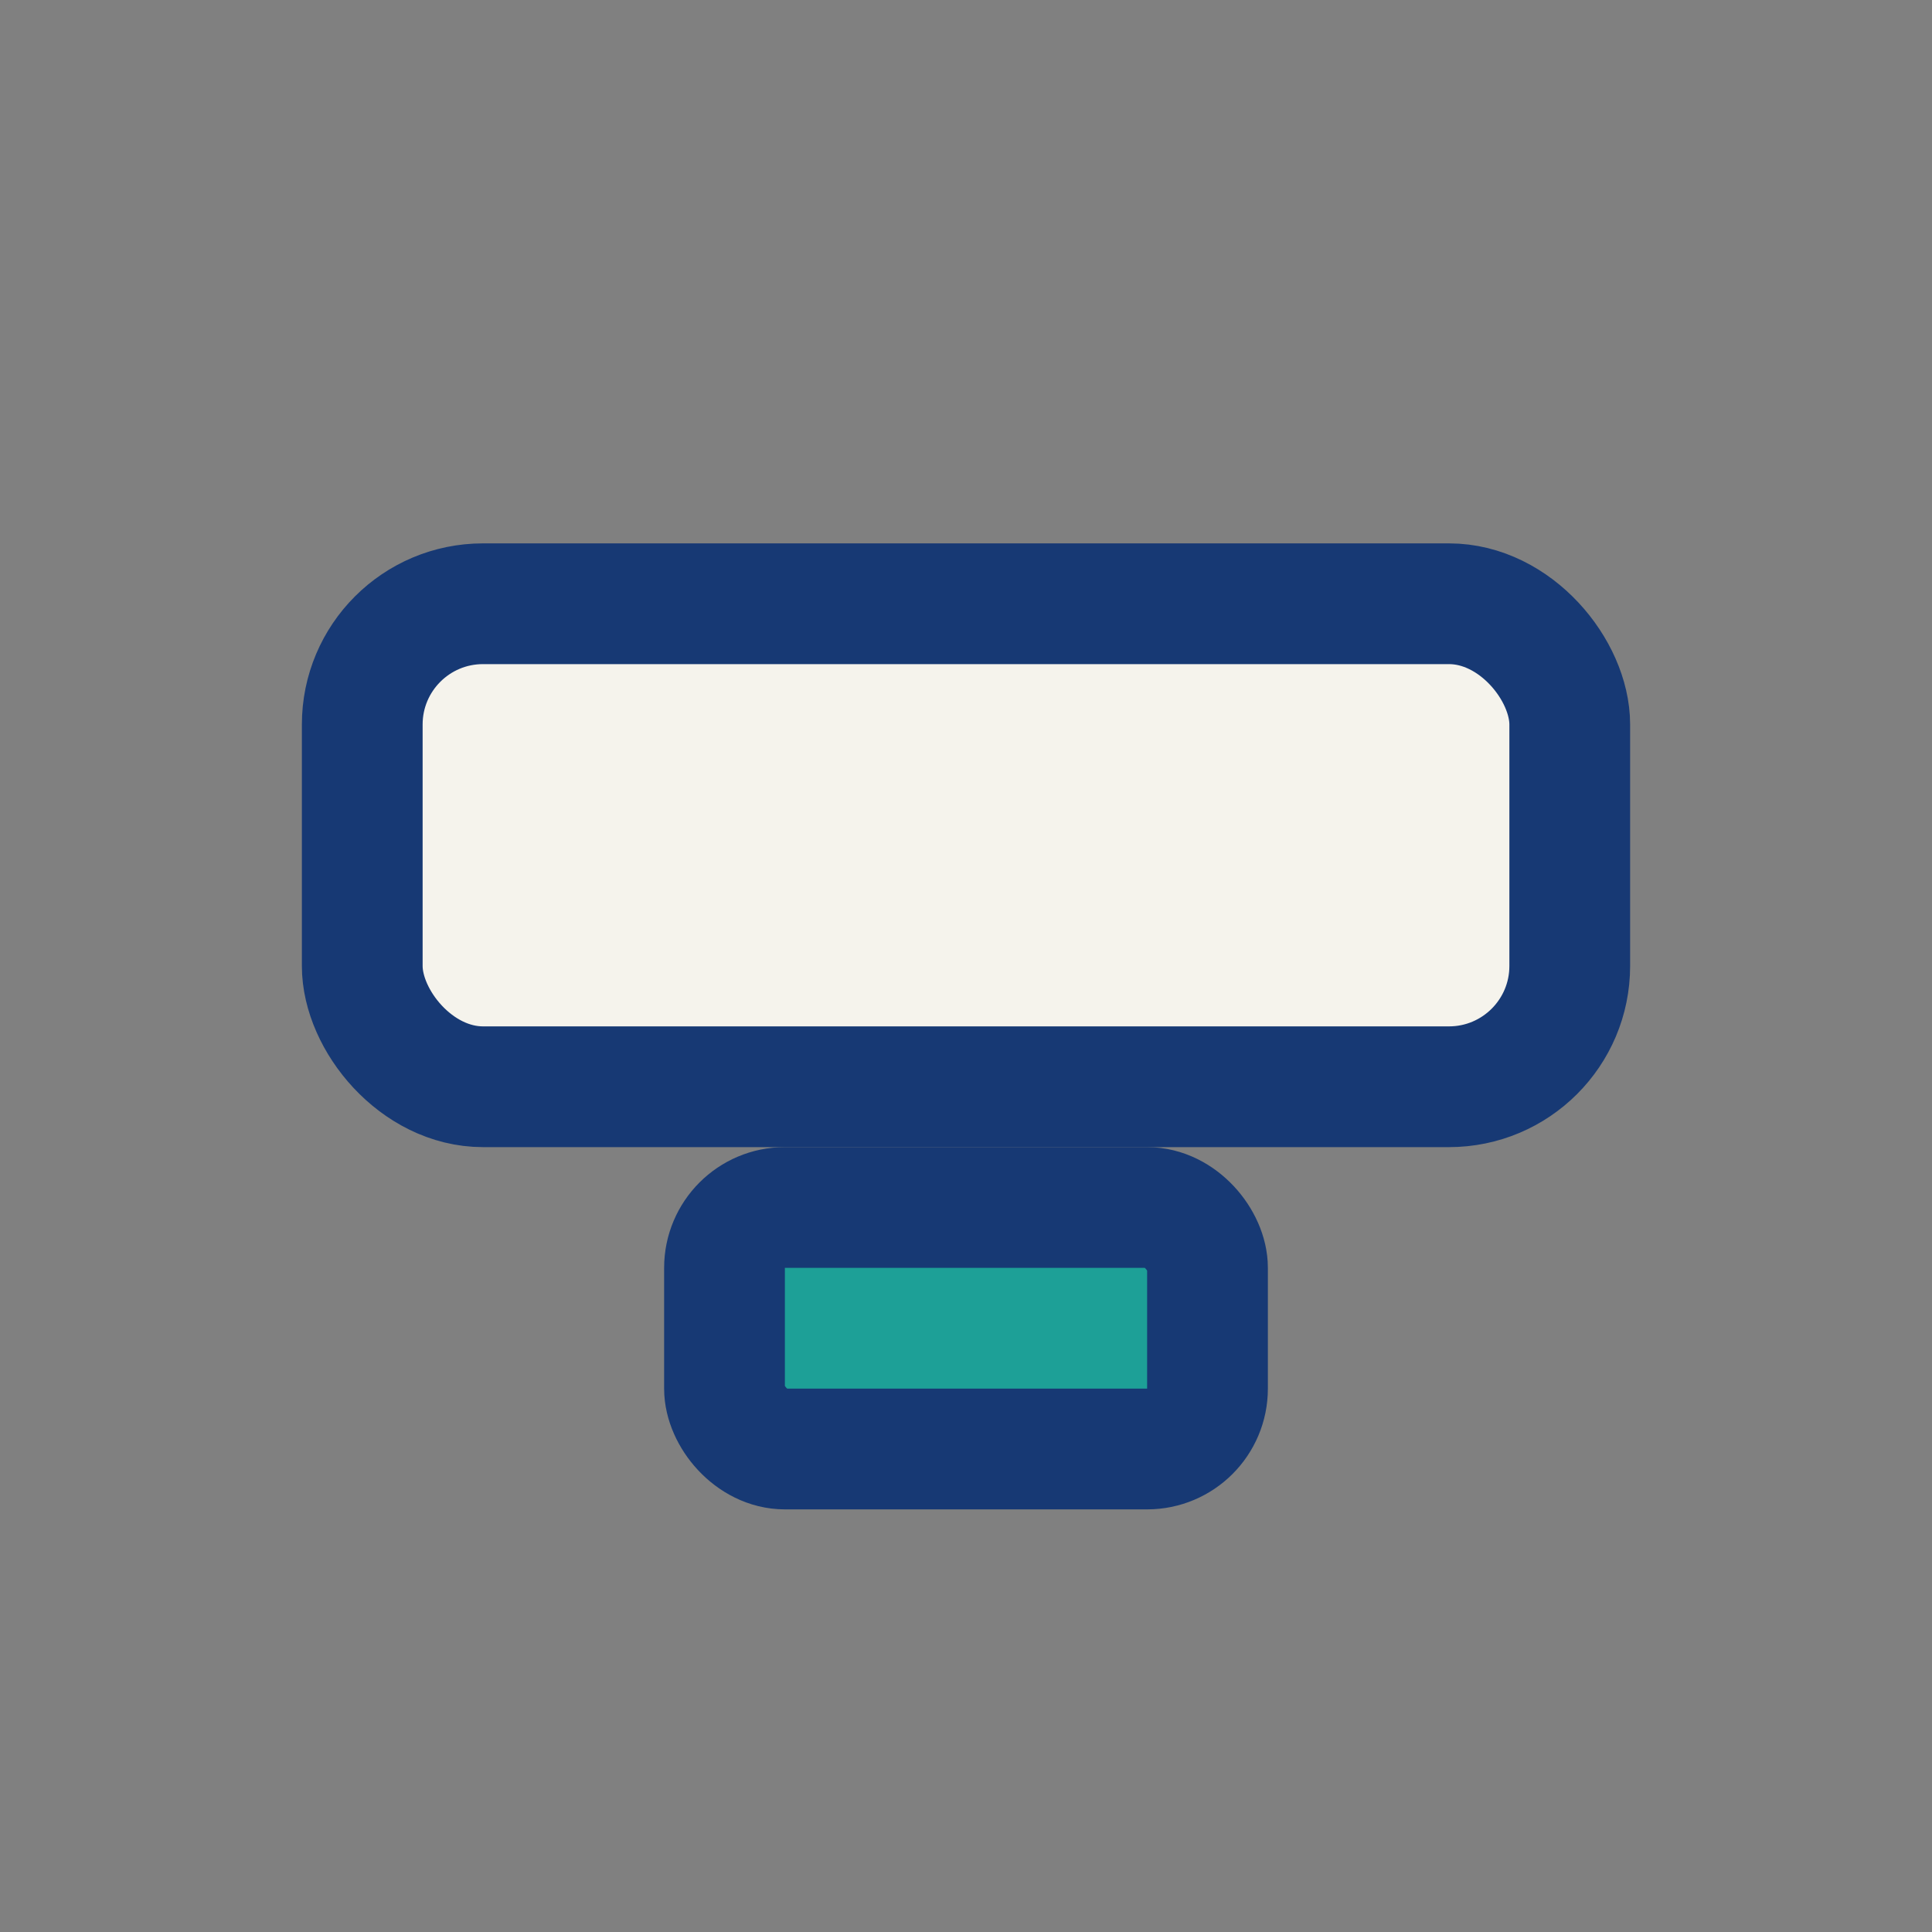 <?xml version="1.0" encoding="UTF-8"?>
<svg xmlns="http://www.w3.org/2000/svg" width="32" height="32" viewBox="0 0 32 32"><rect x="0" y="0" width="32" height="32" fill="#808080" stroke="none"/><rect x="6" y="10" width="20" height="8" rx="2" fill="#F5F3EC" stroke="#173974" stroke-width="2"/><rect x="12" y="20" width="8" height="4" rx="1" fill="#1DA097" stroke="#173974" stroke-width="2"/></svg>